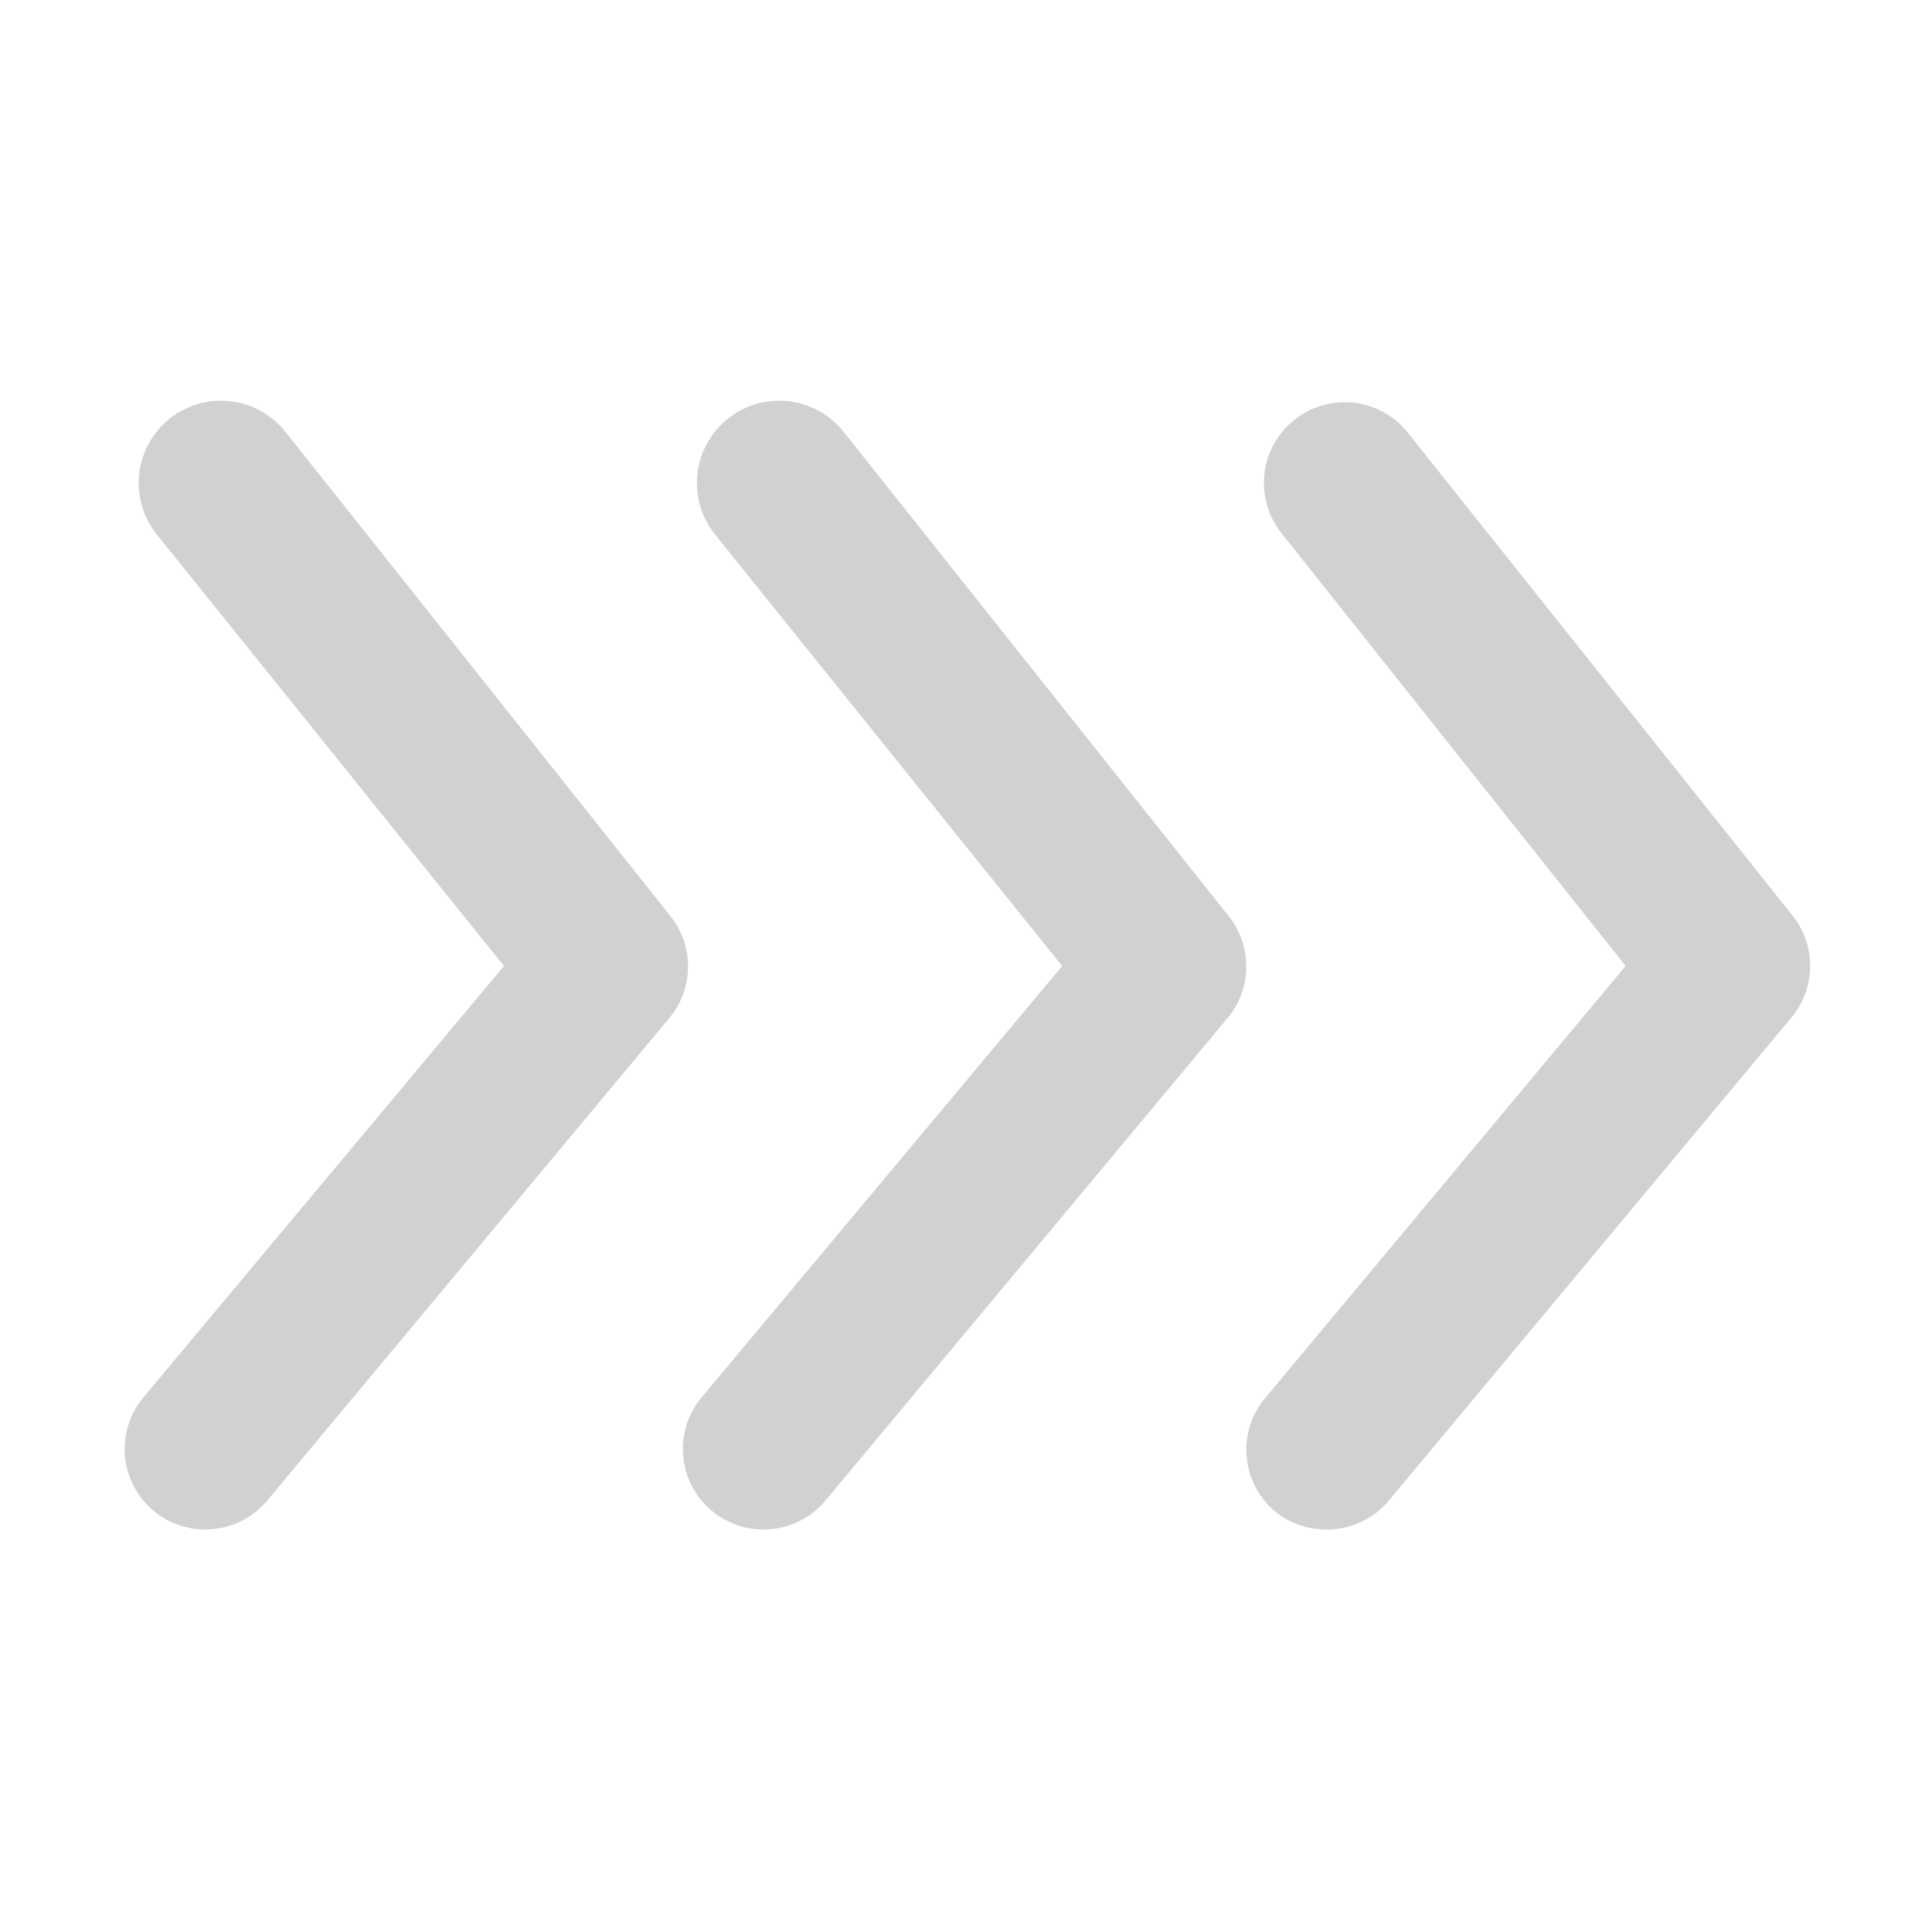 <?xml version="1.0" encoding="UTF-8"?> <svg xmlns="http://www.w3.org/2000/svg" width="62" height="62" viewBox="0 0 62 62" fill="none"><path d="M57.516 29.372L45.167 13.872C44.954 13.606 44.691 13.386 44.392 13.223C44.093 13.059 43.765 12.957 43.427 12.921C43.088 12.885 42.746 12.916 42.419 13.013C42.093 13.109 41.789 13.27 41.525 13.484C41.259 13.697 41.039 13.961 40.876 14.26C40.712 14.558 40.61 14.886 40.574 15.225C40.538 15.563 40.569 15.906 40.666 16.232C40.763 16.558 40.923 16.863 41.137 17.127L52.168 30.999L40.595 44.872C40.377 45.133 40.213 45.434 40.112 45.759C40.012 46.083 39.976 46.424 40.007 46.763C40.038 47.101 40.136 47.43 40.294 47.73C40.453 48.031 40.669 48.297 40.931 48.514C41.399 48.89 41.984 49.091 42.584 49.083C42.964 49.083 43.339 49 43.682 48.839C44.026 48.679 44.33 48.444 44.573 48.153L57.49 32.653C57.873 32.193 58.086 31.615 58.09 31.017C58.095 30.418 57.892 29.837 57.516 29.372Z" fill="#151B26" fill-opacity="0.2"></path><path d="M27.085 13.873C26.654 13.321 26.021 12.964 25.325 12.879C24.63 12.794 23.93 12.989 23.378 13.421C22.827 13.852 22.469 14.485 22.384 15.18C22.3 15.876 22.494 16.576 22.926 17.128L34.086 31L22.513 44.847C22.295 45.108 22.131 45.409 22.03 45.734C21.93 46.058 21.894 46.399 21.925 46.738C21.956 47.076 22.054 47.405 22.212 47.706C22.371 48.006 22.587 48.272 22.849 48.489C23.313 48.874 23.898 49.085 24.502 49.083C24.881 49.084 25.256 49.001 25.6 48.84C25.944 48.68 26.248 48.445 26.491 48.153L39.408 32.653C39.788 32.191 39.995 31.611 39.995 31.013C39.995 30.415 39.788 29.835 39.408 29.373L27.085 13.873Z" fill="#151B26" fill-opacity="0.2"></path><path d="M9.171 13.873C8.74 13.321 8.107 12.964 7.411 12.879C6.716 12.794 6.016 12.989 5.464 13.421C4.913 13.852 4.555 14.485 4.47 15.18C4.386 15.876 4.58 16.576 5.012 17.128L16.172 31L4.599 44.847C4.381 45.108 4.217 45.409 4.116 45.734C4.016 46.058 3.98 46.399 4.011 46.738C4.042 47.076 4.14 47.405 4.298 47.706C4.457 48.006 4.673 48.272 4.935 48.489C5.399 48.874 5.984 49.085 6.588 49.083C6.967 49.084 7.342 49.001 7.686 48.84C8.03 48.68 8.334 48.445 8.577 48.153L21.494 32.653C21.874 32.191 22.081 31.611 22.081 31.013C22.081 30.415 21.874 29.835 21.494 29.373L9.171 13.873Z" fill="#151B26" fill-opacity="0.2"></path></svg> 